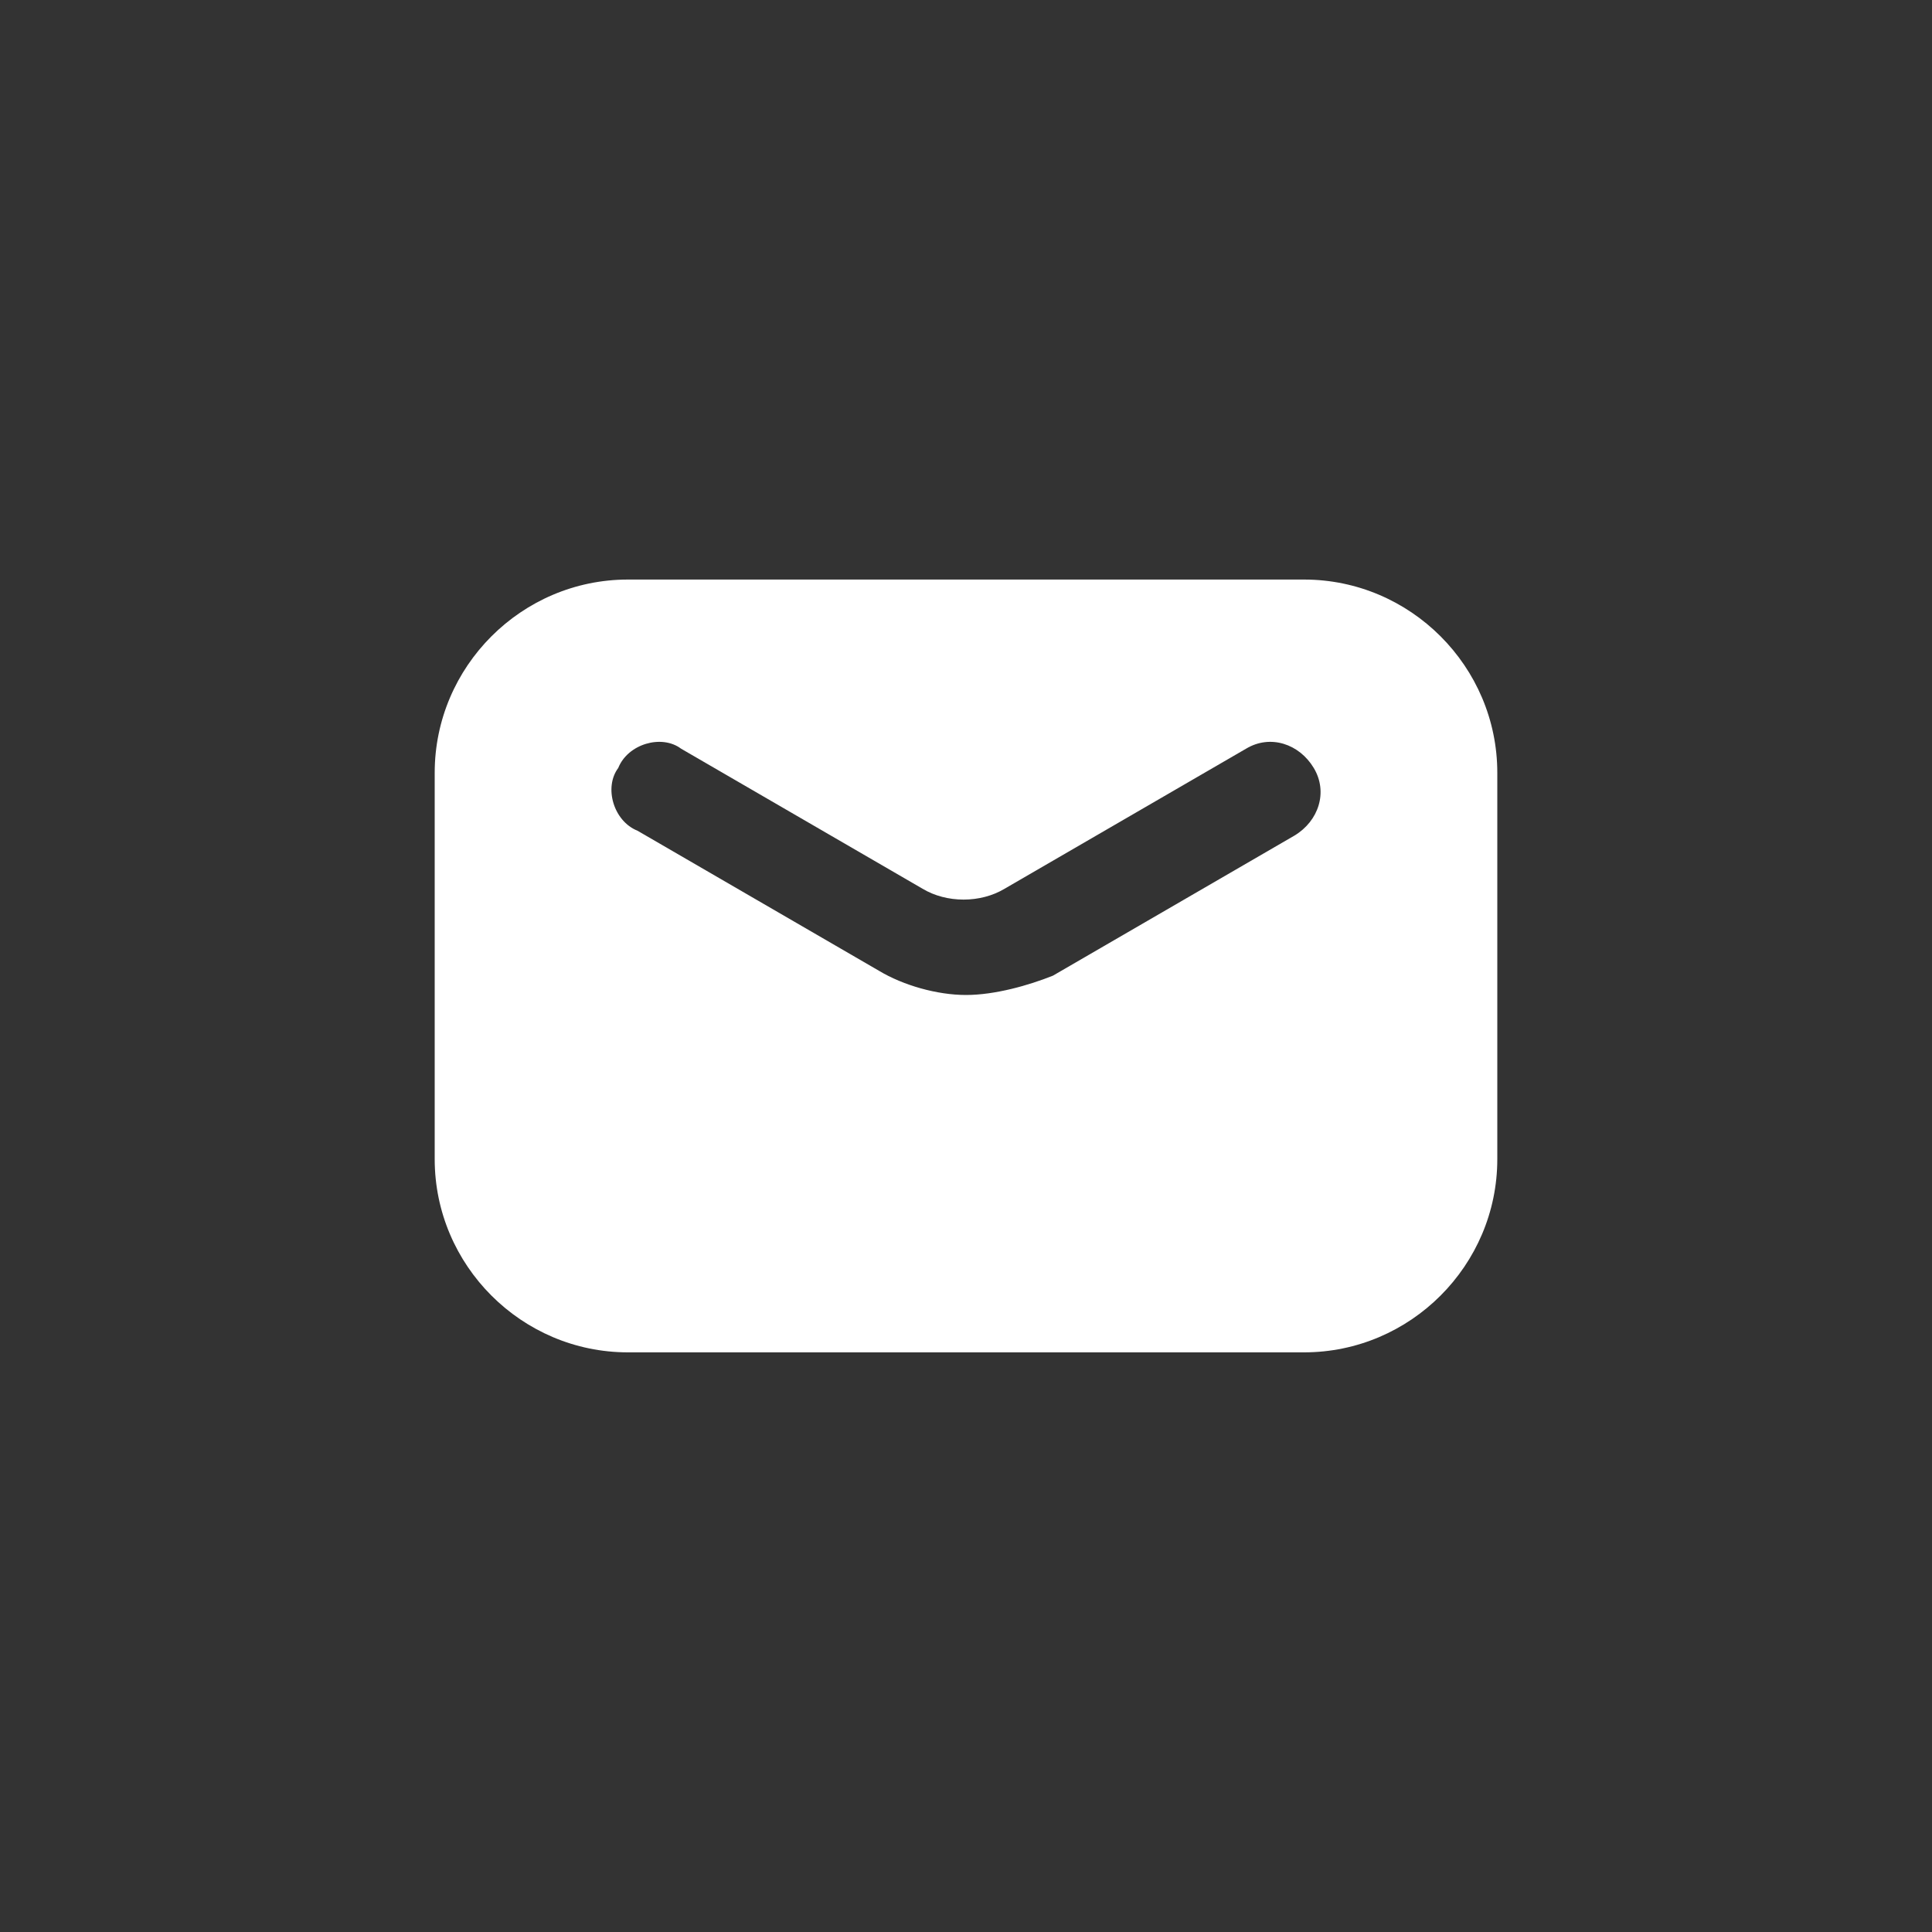 <svg width="40" height="40" viewBox="0 0 40 40" fill="none" xmlns="http://www.w3.org/2000/svg">
<rect x="0" y="0" width="40" height="40" fill="#333333" stroke="none"/>
<path fill-rule="evenodd" clip-rule="evenodd" d="M13 27.999H27C29.2 27.999 31 26.199 31 23.999V15.999C31 13.799 29.2 11.999 27 11.999H13C10.8 11.999 9 13.799 9 15.999V23.999C9 26.199 10.8 27.999 13 27.999ZM18.2 20.1C18.7 20.4 19.4 20.6 20 20.6C20.6 20.6 21.3 20.4 21.8 20.2L26.8 17.3C27.3 17 27.5 16.4 27.2 15.9C26.9 15.4 26.3 15.2 25.8 15.5L20.8 18.4C20.3 18.7 19.6 18.7 19.1 18.4L14.1 15.5C13.7 15.2 13 15.4 12.8 15.9C12.5 16.3 12.7 17 13.2 17.2L18.2 20.1Z" fill="white"/>
</svg>
